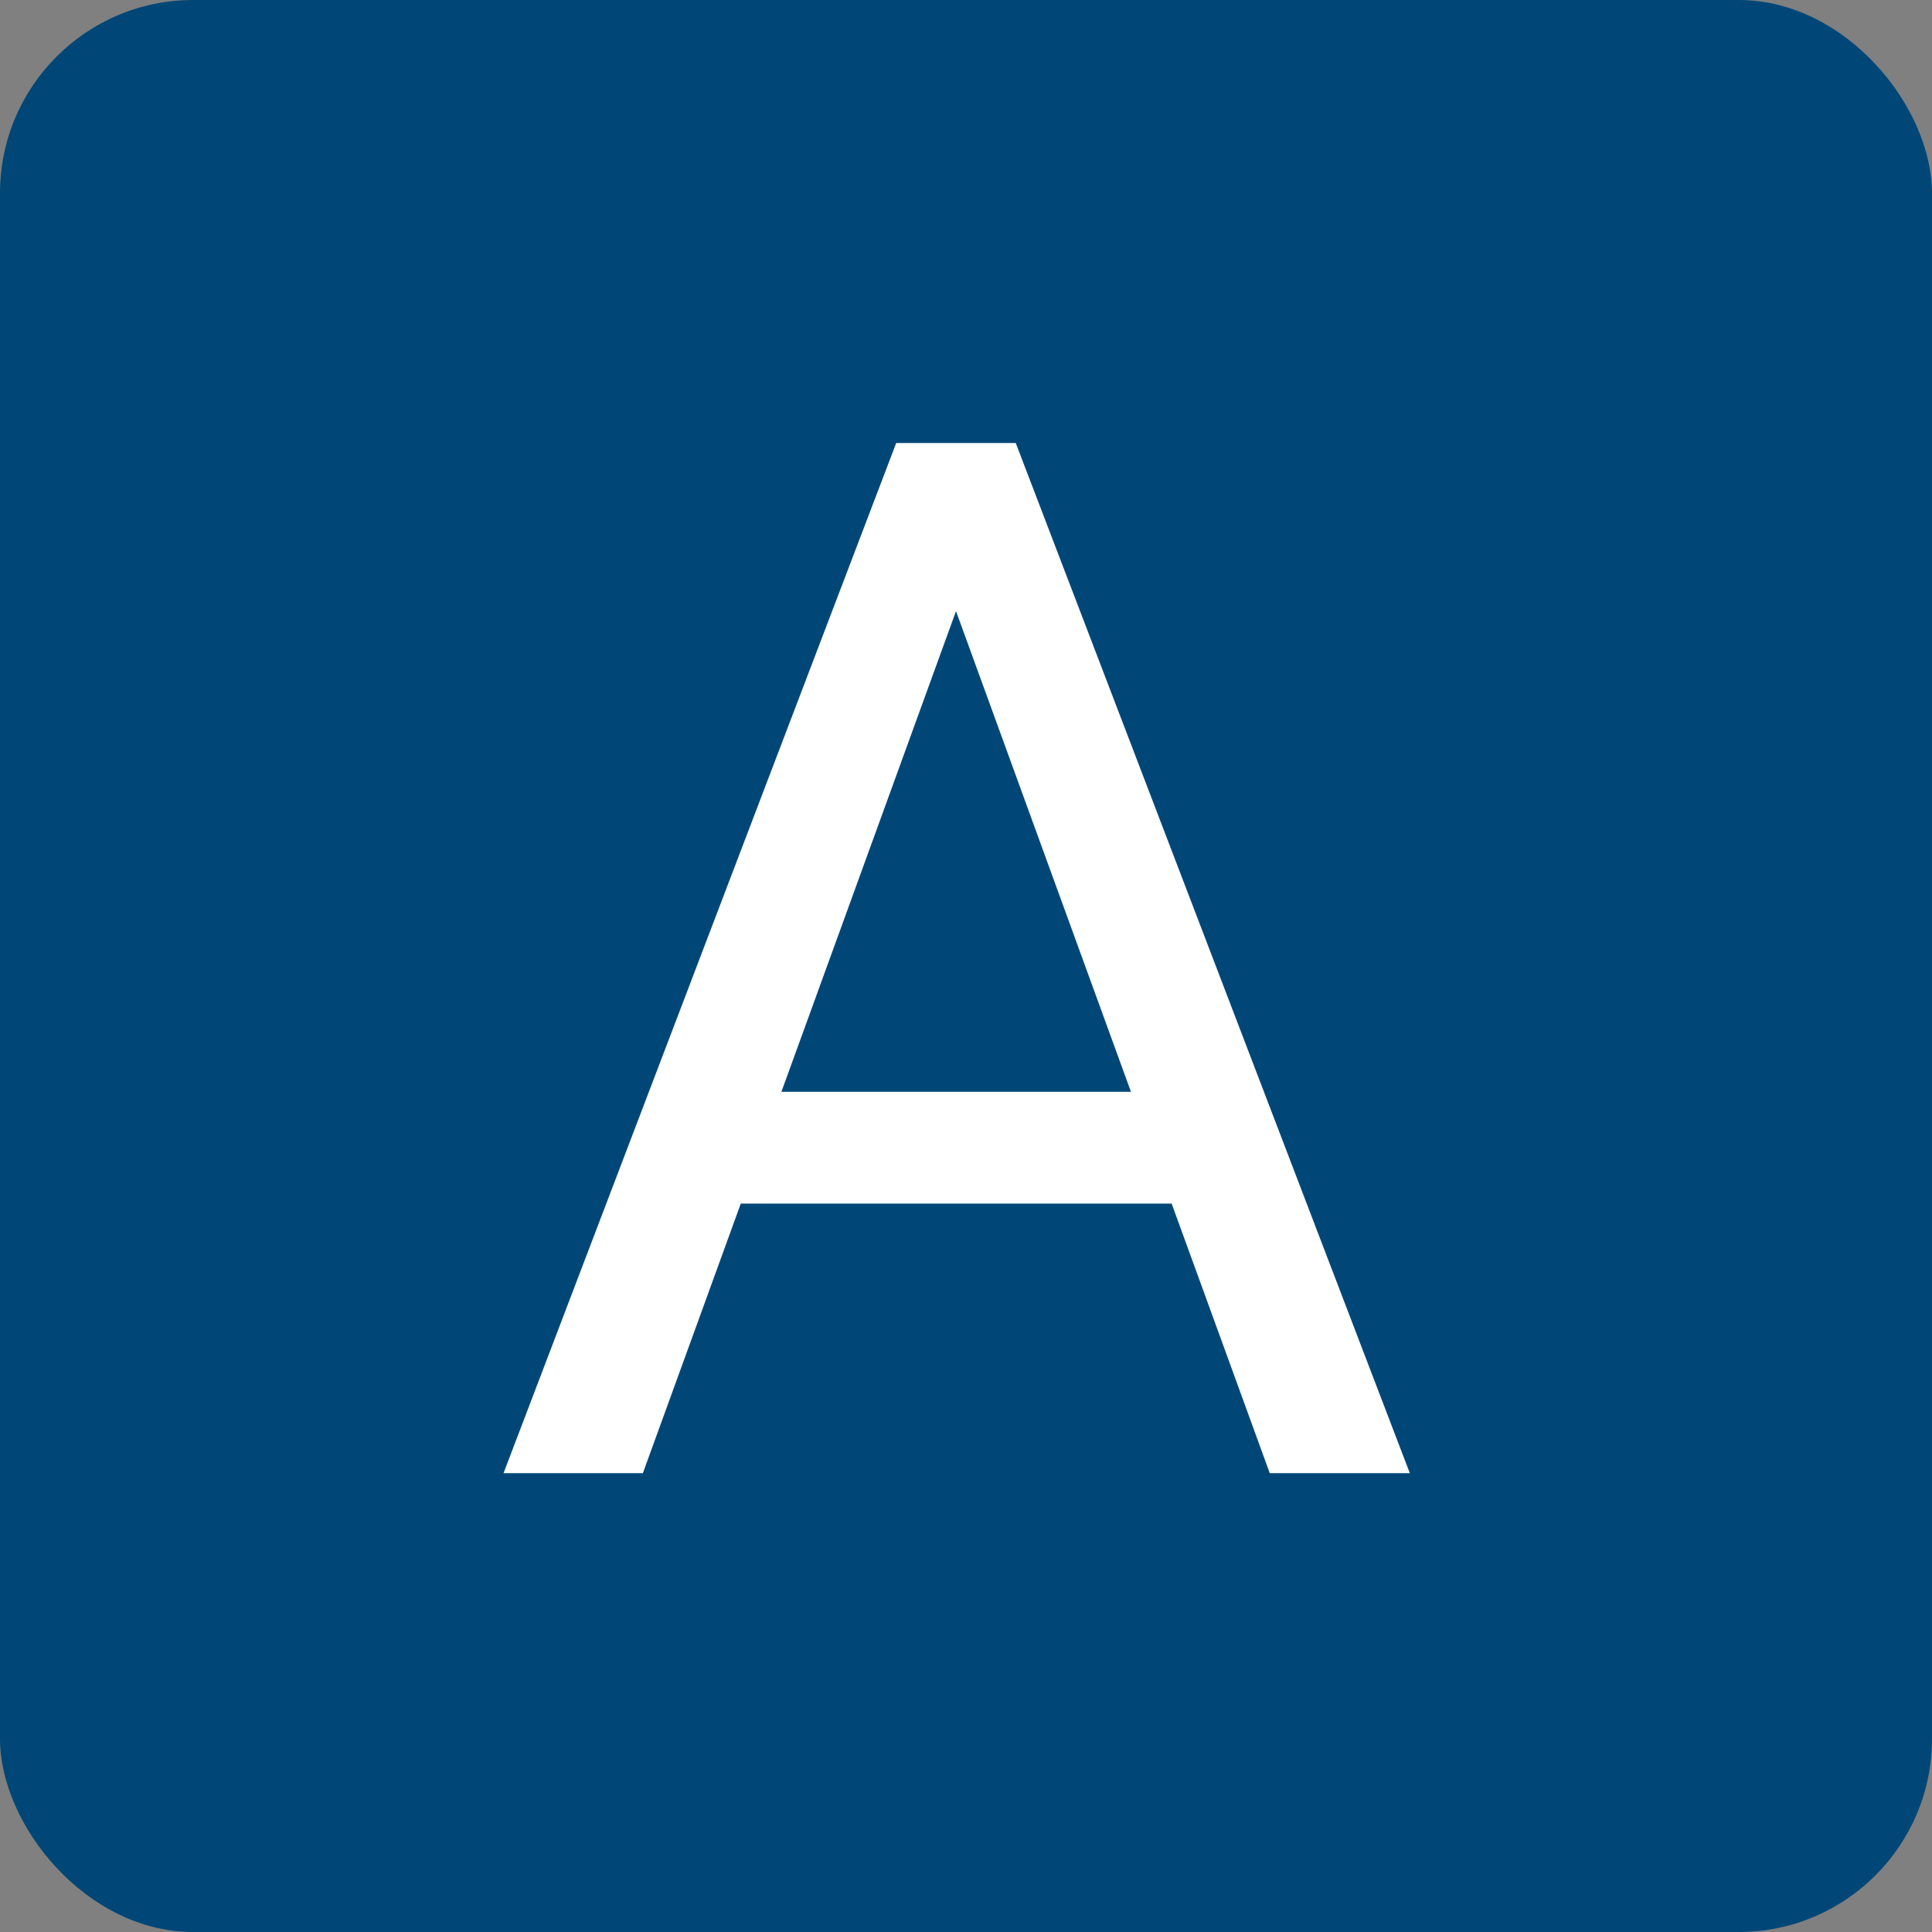 <svg width="40" height="40" viewBox="0 0 40 40" fill="none" xmlns="http://www.w3.org/2000/svg">
<rect x="0" y="0" width="40" height="40" fill="#808080" stroke="none"/>
<rect width="40" height="40" rx="4" fill="#004777"/>
<path d="M20.371 11.062L13.31 30.5H10.425L18.555 9.172H20.415L20.371 11.062ZM26.289 30.5L19.214 11.062L19.17 9.172H21.03L29.189 30.5H26.289ZM25.923 22.605V24.919H13.94V22.605H25.923Z" fill="white"/>
</svg>
